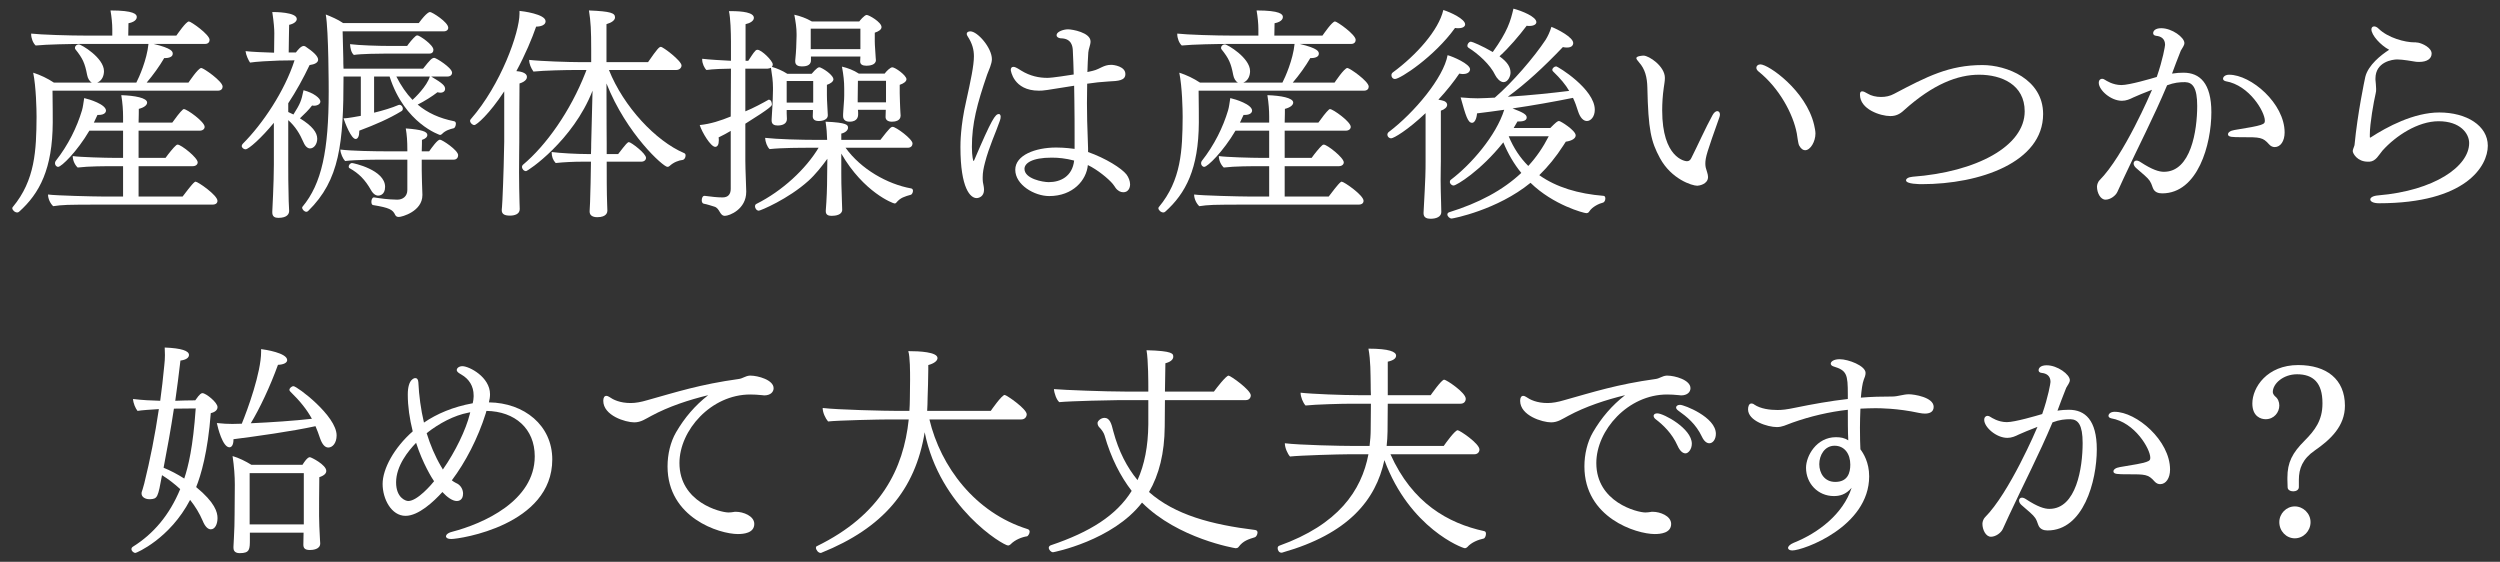 <svg width="178" height="40" viewBox="0 0 178 40" fill="none" xmlns="http://www.w3.org/2000/svg">
<rect x="0" y="0" width="178" height="40" fill="#333333" stroke="none"/>
<path d="M163.679 34.168V34.68C163.679 34.888 163.471 34.984 163.279 34.984C163.087 34.984 162.879 34.888 162.879 34.696L162.863 34.152C162.863 34.104 162.863 34.056 162.863 34.008C162.863 32.92 163.215 32.248 164.095 31.368C164.815 30.648 165.359 29.928 165.359 28.744C165.359 28.728 165.359 28.712 165.359 28.696C165.359 27.256 164.703 26.648 163.551 26.648C162.559 26.648 161.823 27.32 161.823 27.912C161.823 28.024 161.903 28.136 161.983 28.216C162.191 28.376 162.287 28.616 162.287 28.872C162.287 29.352 161.919 29.848 161.311 29.848C160.975 29.848 160.367 29.656 160.367 28.728C160.367 27.576 161.423 25.992 163.631 25.992C165.647 25.992 166.959 27 166.959 28.888C166.959 30.328 165.951 31.288 164.815 32.072C163.935 32.68 163.679 33.368 163.679 34.168ZM163.391 38.328C162.783 38.328 162.287 37.816 162.287 37.176C162.287 36.568 162.783 36.056 163.391 36.056C163.983 36.056 164.511 36.552 164.511 37.176C164.511 37.816 163.999 38.328 163.391 38.328Z" fill="white"/>
<path d="M150.316 29.784C150.188 29.752 150.124 29.688 150.124 29.608C150.124 29.464 150.284 29.32 150.556 29.32C152.124 29.32 154.508 31.368 154.508 33.432C154.508 34.04 154.22 34.472 153.804 34.472C153.676 34.472 153.532 34.424 153.404 34.28C152.956 33.768 152.748 33.768 151.484 33.768C150.796 33.768 150.476 33.768 150.476 33.56C150.476 33.432 150.636 33.304 150.94 33.256C153.036 32.92 153.1 32.856 153.1 32.584C153.1 31.976 152.012 30.072 150.316 29.784ZM145.068 30.392C144.588 30.568 143.916 30.856 143.74 30.936C143.484 31.064 143.228 31.176 142.924 31.176C142.124 31.176 141.276 30.408 141.276 29.896C141.276 29.704 141.388 29.608 141.516 29.608C141.58 29.608 141.66 29.64 141.724 29.688C141.804 29.736 142.268 30.056 142.892 30.056C143.452 30.056 145.036 29.592 145.404 29.48C145.836 28.248 145.996 27.272 145.996 27.192C145.996 26.76 145.708 26.584 145.372 26.552C145.196 26.536 145.148 26.44 145.148 26.36C145.148 26.216 145.276 26.008 145.724 26.008C146.492 26.008 147.372 26.664 147.372 27.064C147.372 27.24 147.228 27.4 147.116 27.608C147.068 27.704 146.492 29.224 146.492 29.24C146.78 29.192 147.068 29.176 147.308 29.176C148.46 29.176 149.292 29.912 149.292 31.992C149.292 34.28 148.332 37.768 145.788 37.768C145.516 37.768 145.228 37.688 145.116 37.352C144.972 36.92 144.892 36.808 144.54 36.488C144.348 36.312 144.14 36.152 143.932 35.96C143.82 35.864 143.756 35.736 143.756 35.64C143.756 35.528 143.836 35.432 143.964 35.432C144.028 35.432 144.14 35.464 144.252 35.544C145.084 36.088 145.564 36.232 145.916 36.232C147.836 36.232 148.284 33.304 148.284 31.544C148.284 30.248 147.964 29.864 147.42 29.848C147.02 29.848 146.652 29.88 146.14 30.072C145.18 32.36 144.092 34.44 143.052 36.68C142.956 36.888 142.7 37.432 142.604 37.656C142.476 37.944 142.092 38.216 141.756 38.216C141.388 38.216 141.148 37.72 141.148 37.288C141.148 37.144 141.228 36.936 141.324 36.84C143.068 35.096 145.004 30.552 145.068 30.392Z" fill="white"/>
<path d="M131.565 28.408V28.088C131.565 26.664 131.501 26.376 130.541 26.088C130.429 26.056 130.349 25.976 130.349 25.896C130.349 25.736 130.573 25.576 130.989 25.576C131.597 25.576 132.829 26.04 132.829 26.552C132.829 26.712 132.765 26.888 132.701 27.032C132.605 27.288 132.541 27.752 132.493 28.312C133.245 28.248 133.981 28.232 134.733 28.232C135.133 28.232 135.517 28.072 135.917 28.072C136.269 28.072 137.677 28.28 137.677 28.968C137.677 29.352 137.357 29.448 137.053 29.448C136.941 29.448 136.797 29.432 136.637 29.4C135.085 29.064 133.821 29.064 133.517 29.064C133.181 29.064 132.829 29.08 132.461 29.096C132.445 29.544 132.429 30.024 132.429 30.456C132.429 31.112 132.445 31.704 132.461 31.992C132.669 32.264 133.085 32.92 133.085 33.912C133.085 37.512 128.381 39.192 127.613 39.192C127.421 39.192 127.309 39.112 127.309 39.016C127.309 38.904 127.437 38.76 127.709 38.648C129.469 37.944 131.229 36.6 131.837 34.728C131.421 35.224 130.973 35.32 130.573 35.32C129.437 35.32 128.589 34.424 128.589 33.304C128.589 32.472 129.325 31.128 130.717 31.128C131.053 31.128 131.325 31.176 131.597 31.352C131.565 30.728 131.565 29.896 131.565 29.176C130.253 29.32 128.893 29.64 127.629 30.088C127.149 30.264 126.893 30.408 126.509 30.408C125.869 30.408 124.461 29.976 124.461 29.144C124.461 28.952 124.525 28.728 124.701 28.728C124.765 28.728 124.829 28.744 124.909 28.808C125.357 29.112 126.029 29.192 126.557 29.192C126.893 29.192 127.197 29.16 127.805 29.032C129.053 28.776 130.301 28.552 131.565 28.408ZM130.669 34.312C131.565 34.312 131.741 33.656 131.741 33.08C131.741 32.328 131.341 31.736 130.621 31.736C129.917 31.736 129.533 32.408 129.533 33.048C129.533 33.688 129.901 34.312 130.669 34.312Z" fill="white"/>
<path d="M121.706 31.56C121.53 31.56 121.338 31.432 121.178 31.096C120.746 30.184 120.106 29.672 119.498 29.24C119.386 29.16 119.338 29.08 119.338 29.016C119.338 28.904 119.45 28.824 119.626 28.824C119.898 28.824 122.17 29.688 122.17 30.888C122.17 31.272 121.962 31.56 121.706 31.56ZM120.01 32.28C119.818 32.28 119.61 32.12 119.434 31.72C119.05 30.856 118.41 30.248 117.882 29.848C117.802 29.784 117.738 29.704 117.738 29.608C117.738 29.576 117.754 29.432 118.01 29.432C118.442 29.432 120.458 30.504 120.458 31.592C120.458 31.992 120.202 32.28 120.01 32.28ZM115.706 28.136C114.33 28.472 112.906 28.936 111.658 29.608C111.258 29.816 110.922 30.072 110.442 30.072C109.818 30.072 108.234 29.592 108.234 28.536C108.234 28.312 108.314 28.184 108.458 28.184C108.522 28.184 108.586 28.216 108.666 28.264C108.938 28.456 109.418 28.696 110.186 28.696C110.522 28.696 110.906 28.632 111.386 28.488C113.45 27.912 115.114 27.368 117.882 26.984C118.154 26.952 118.362 26.76 118.666 26.744C118.682 26.744 118.698 26.744 118.714 26.744C119.242 26.744 120.362 27.048 120.362 27.64C120.362 27.912 120.138 28.152 119.69 28.152C119.642 28.152 119.594 28.136 119.546 28.136C119.226 28.104 118.954 28.088 118.698 28.088C115.914 28.088 113.658 30.632 113.658 32.968C113.658 35.768 116.586 36.488 117.146 36.488C117.274 36.488 117.402 36.472 117.498 36.456C117.546 36.44 117.61 36.44 117.69 36.44C118.186 36.44 118.986 36.728 118.986 37.304C118.986 37.96 118.218 38.024 117.818 38.024C116.506 38.024 112.81 36.872 112.81 33.208C112.81 32.344 113.018 31.464 113.418 30.776C114.026 29.736 114.762 28.872 115.706 28.136Z" fill="white"/>
<path d="M104.969 32.344H99.001C100.553 35.816 103.097 37.256 105.673 37.816C105.769 37.832 105.801 37.912 105.801 38.008C105.801 38.152 105.721 38.328 105.641 38.344C105.257 38.424 104.761 38.616 104.473 38.952C104.425 39 104.361 39.032 104.297 39.032C104.121 39.032 100.361 37.608 98.569 32.76C97.961 35.608 95.993 38.008 91.321 39.336C91.289 39.352 91.273 39.352 91.241 39.352C91.065 39.352 90.969 39.176 90.969 39.032C90.969 38.952 91.001 38.888 91.081 38.856C95.273 37.352 96.937 34.952 97.433 32.344H96.041C95.353 32.344 92.553 32.424 91.849 32.504C91.673 32.312 91.481 31.88 91.481 31.56C92.521 31.688 95.449 31.752 96.425 31.752H97.513C97.561 31.368 97.593 30.968 97.593 30.584C97.593 30.232 97.609 29.464 97.609 28.744H96.233C95.577 28.744 93.657 28.792 92.953 28.872C92.777 28.68 92.601 28.264 92.601 27.96C93.433 28.056 95.657 28.136 96.697 28.136H97.609C97.593 27.832 97.593 27.56 97.593 27.384C97.577 26.584 97.593 25.672 97.433 24.824C98.921 24.824 99.401 25.048 99.401 25.32C99.401 25.464 99.305 25.64 98.809 25.752V28.136H101.865C101.913 28.072 102.633 27.032 102.825 27.032C102.969 27.032 104.361 27.944 104.361 28.392C104.361 28.568 104.249 28.744 103.993 28.744H98.809C98.809 29.608 98.793 30.408 98.793 30.728C98.793 31.08 98.761 31.416 98.729 31.752H102.793C102.937 31.544 103.593 30.632 103.785 30.632C103.929 30.632 105.337 31.576 105.337 32.008C105.337 32.168 105.225 32.344 104.969 32.344Z" fill="white"/>
<path d="M88.704 28.488H82.944C82.944 29.176 82.928 29.816 82.928 30.376C82.912 32.264 82.528 33.8 81.808 35.032C83.664 36.664 86.256 37.352 89.376 37.736C89.488 37.752 89.536 37.832 89.536 37.912C89.536 38.056 89.44 38.216 89.36 38.248C88.896 38.392 88.512 38.504 88.192 38.936C88.144 39.016 88.048 39.032 87.968 39.032C87.952 39.032 83.872 38.36 81.312 35.784C79.232 38.488 75.024 39.32 74.976 39.32C74.832 39.32 74.672 39.144 74.672 39C74.672 38.936 74.72 38.856 74.816 38.824C77.616 37.88 79.488 36.696 80.576 34.952C79.776 33.912 79.104 32.616 78.64 30.984C78.592 30.824 78.448 30.6 78.272 30.424C78.256 30.408 78.144 30.296 78.144 30.12C78.144 29.976 78.384 29.752 78.64 29.752C79.008 29.752 79.136 30.152 79.264 30.696C79.648 32.136 80.24 33.272 80.992 34.184C81.488 33.08 81.744 31.784 81.76 30.216V28.488H79.696C79.28 28.488 76.208 28.552 75.424 28.632C75.232 28.488 75.056 27.992 75.04 27.704C75.744 27.768 78.72 27.88 80.112 27.88H81.76V27.496C81.76 27.384 81.76 25.608 81.632 24.936C83.536 24.984 83.536 25.192 83.536 25.4C83.536 25.736 83.024 25.848 82.976 25.864C82.96 26.504 82.96 27.192 82.944 27.88H86.432C86.592 27.656 87.296 26.744 87.472 26.744C87.616 26.744 89.056 27.768 89.056 28.152C89.056 28.312 88.944 28.488 88.704 28.488Z" fill="white"/>
<path d="M72.718 29.864H66.174C66.974 33.224 69.422 36.504 73.166 37.672C73.278 37.704 73.31 37.784 73.31 37.864C73.31 38.008 73.182 38.168 73.134 38.184C72.782 38.232 72.27 38.424 71.95 38.76C71.918 38.792 71.838 38.84 71.774 38.84C71.438 38.84 66.91 36.152 65.838 30.776C65.166 34.888 62.862 37.592 58.494 39.352C58.478 39.368 58.446 39.368 58.43 39.368C58.254 39.368 58.094 39.144 58.094 39C58.094 38.952 58.11 38.904 58.158 38.888C62.718 36.664 64.334 33.384 64.702 29.864H63.342C62.638 29.864 59.678 29.928 58.958 30.008C58.766 29.784 58.574 29.368 58.574 29.048C59.614 29.176 63.006 29.256 63.982 29.256H64.75C64.766 28.968 64.782 28.696 64.782 28.408C64.782 28.072 64.798 27.56 64.798 27.048C64.798 26.472 64.798 25.4 64.67 25C65.47 25 66.75 25.064 66.75 25.496C66.75 25.688 66.51 25.88 66.094 25.992C66.094 26.088 66.094 26.2 66.094 26.312C66.094 26.968 66.062 27.752 66.046 28.312C66.046 28.632 66.03 28.952 66.014 29.256H70.542C70.574 29.208 71.326 28.12 71.534 28.12C71.662 28.12 73.102 29.112 73.102 29.496C73.102 29.672 72.974 29.864 72.718 29.864Z" fill="white"/>
<path d="M50.425 28.136C49.049 28.472 47.625 28.936 46.377 29.608C45.977 29.816 45.641 30.072 45.161 30.072C44.537 30.072 42.953 29.592 42.953 28.536C42.953 28.312 43.033 28.184 43.177 28.184C43.241 28.184 43.305 28.216 43.385 28.264C43.657 28.456 44.137 28.696 44.905 28.696C45.241 28.696 45.625 28.632 46.105 28.488C48.169 27.912 49.833 27.368 52.601 26.984C52.873 26.952 53.081 26.76 53.385 26.744C53.401 26.744 53.417 26.744 53.433 26.744C53.961 26.744 55.081 27.048 55.081 27.64C55.081 27.912 54.857 28.152 54.409 28.152C54.361 28.152 54.313 28.136 54.265 28.136C53.945 28.104 53.673 28.088 53.417 28.088C50.633 28.088 48.377 30.632 48.377 32.968C48.377 35.768 51.305 36.488 51.865 36.488C51.993 36.488 52.121 36.472 52.217 36.456C52.265 36.44 52.329 36.44 52.409 36.44C52.905 36.44 53.705 36.728 53.705 37.304C53.705 37.96 52.937 38.024 52.537 38.024C51.225 38.024 47.529 36.872 47.529 33.208C47.529 32.344 47.737 31.464 48.137 30.776C48.745 29.736 49.481 28.872 50.425 28.136Z" fill="white"/>
<path d="M34.634 29.256L34.586 29.432C34.026 31.208 33.146 32.904 32.17 34.2C32.25 34.264 32.346 34.328 32.442 34.376C32.874 34.552 32.97 34.936 32.97 35.144C32.97 35.656 32.602 35.672 32.522 35.672C32.218 35.672 31.834 35.4 31.498 35.032C30.89 35.704 29.802 36.728 28.874 36.728C27.866 36.728 27.242 35.528 27.242 34.456C27.242 33.384 28.058 31.88 29.386 30.712C29.162 29.816 29.034 28.936 29.034 28.088C29.034 26.936 29.546 26.92 29.562 26.92C29.69 26.92 29.77 27 29.786 27.208C29.834 28.184 29.962 29.144 30.186 30.088C31.098 29.464 32.25 28.968 33.658 28.712C33.69 28.552 33.722 28.408 33.722 28.248C33.722 28.216 33.722 28.184 33.722 28.152C33.722 27.496 33.402 26.984 32.842 26.664C32.65 26.552 32.522 26.472 32.522 26.344C32.522 26.2 32.698 26.072 32.922 26.072C33.402 26.072 34.89 26.84 34.89 28.072C34.89 28.264 34.858 28.456 34.81 28.648C37.338 28.68 39.322 30.296 39.322 32.712C39.322 37.4 32.73 38.376 32.138 38.376C31.962 38.376 31.818 38.344 31.77 38.248C31.754 38.232 31.754 38.216 31.754 38.184C31.754 38.088 31.866 37.944 32.186 37.864C34.394 37.288 38.074 35.672 38.074 32.488C38.074 30.52 36.666 29.288 34.634 29.256ZM33.45 29.48L33.482 29.352L33.338 29.384C32.33 29.576 31.274 30.136 30.378 30.84C30.634 31.672 30.97 32.472 31.402 33.208C31.45 33.288 31.498 33.352 31.53 33.432C32.426 32.152 33.178 30.584 33.45 29.48ZM29.626 31.528C29.082 32.088 28.202 33.16 28.202 34.344C28.202 35.432 28.874 35.672 29.066 35.672C29.722 35.672 30.73 34.488 30.906 34.264C30.778 34.088 30.09 32.984 29.626 31.528Z" fill="white"/>
<path d="M22.463 30.344C20.783 30.712 18.255 31.064 16.623 31.272C16.623 31.288 16.623 31.304 16.623 31.304C16.623 31.672 16.495 31.848 16.335 31.848C15.855 31.848 15.503 30.44 15.439 30.12C15.887 30.168 16.207 30.184 16.543 30.184C16.751 30.184 16.975 30.168 17.215 30.168C17.631 29.16 18.591 26.52 18.591 25.048C18.591 24.984 18.591 24.92 18.591 24.856C18.863 24.888 20.447 25.128 20.447 25.64C20.447 25.832 20.191 25.96 19.791 25.976C19.231 27.528 18.479 29.112 17.855 30.136C19.295 30.072 20.959 29.96 22.207 29.816C21.855 29.176 21.391 28.584 20.655 27.864C20.623 27.832 20.607 27.8 20.607 27.752C20.607 27.64 20.767 27.496 20.895 27.496C21.151 27.496 23.967 29.608 23.967 31C23.967 31.544 23.679 31.864 23.375 31.864C23.119 31.864 22.927 31.608 22.783 31.192C22.687 30.888 22.575 30.616 22.463 30.344ZM22.799 38.68V38.696C22.799 39.128 22.239 39.16 22.063 39.16C21.695 39.16 21.599 39.016 21.599 38.776C21.599 38.488 21.615 38.216 21.615 37.928H17.791V38.376C17.791 39.112 17.791 39.384 17.071 39.384C16.815 39.384 16.623 39.288 16.623 39C16.623 38.968 16.623 38.936 16.623 38.904C16.623 38.84 16.639 38.584 16.655 38.296C16.687 37.72 16.703 37.176 16.703 36.632L16.719 34.52C16.719 33.88 16.671 33.24 16.559 32.472C17.007 32.6 17.487 32.84 17.903 33.096H21.535C21.855 32.584 21.999 32.552 22.063 32.552C22.159 32.552 23.231 33.096 23.231 33.528C23.231 33.688 23.119 33.848 22.735 33.976C22.719 34.36 22.719 36.728 22.719 36.728C22.719 37.096 22.751 37.896 22.767 38.104C22.767 38.28 22.799 38.6 22.799 38.68ZM13.535 35.592C12.095 38.36 9.711 39.368 9.647 39.368C9.503 39.368 9.359 39.224 9.359 39.096C9.359 39.032 9.391 38.968 9.471 38.92C10.927 38.008 12.063 36.68 12.831 34.824C12.431 34.456 11.999 34.12 11.535 33.832C11.247 35.416 11.215 35.512 10.703 35.544C10.687 35.544 10.655 35.544 10.639 35.544C10.335 35.544 10.079 35.384 10.079 35.144C10.079 35.096 10.079 35.064 10.095 35.016C10.095 35.016 10.207 34.696 10.271 34.424C10.687 32.744 11.039 30.968 11.311 29.128C10.751 29.16 10.063 29.208 9.791 29.256C9.647 29.08 9.487 28.712 9.471 28.408C10.127 28.488 10.767 28.52 11.407 28.536C11.519 27.72 11.615 26.888 11.695 26.04C11.727 25.736 11.743 25.544 11.743 25.288C11.743 25.128 11.727 24.968 11.727 24.744C12.943 24.792 13.455 24.984 13.455 25.272C13.455 25.48 13.231 25.624 12.847 25.672C12.735 26.664 12.607 27.608 12.479 28.536C12.943 28.52 13.423 28.504 13.903 28.504C14.239 28.008 14.351 27.992 14.415 27.992C14.655 27.992 15.487 28.648 15.487 28.984C15.487 29.176 15.343 29.336 15.007 29.416C14.799 32.184 14.303 33.848 13.967 34.68C15.311 35.784 15.487 36.472 15.487 36.888C15.487 37.288 15.327 37.688 15.007 37.688C14.799 37.688 14.591 37.48 14.431 37.08C14.207 36.552 13.903 36.056 13.535 35.592ZM21.631 37.336V36.952V33.688H17.775V37.336H21.631ZM13.935 29.08L12.383 29.096C12.159 30.584 11.903 31.976 11.647 33.304C12.127 33.496 12.639 33.768 13.119 34.072C13.407 33.208 13.743 31.848 13.935 29.08Z" fill="white"/>
<path d="M170.108 3.544C169.5 3.224 168.844 2.504 168.844 2.088C168.844 1.96 168.924 1.88 169.036 1.88C169.132 1.88 169.244 1.928 169.356 2.04C170.028 2.696 171.228 3.016 171.916 3.016C171.948 3.016 171.98 3.016 172.012 3.016C172.06 3.032 172.108 3.032 172.156 3.032C172.492 3.096 173.132 3.4 173.132 3.816C173.132 4.184 172.796 4.408 172.252 4.408C172.14 4.408 172.044 4.408 171.98 4.392C171.772 4.36 171.068 4.232 170.684 4.232C170.332 4.232 169.132 4.408 169.132 5.592C169.132 5.624 169.132 5.64 169.132 5.672C169.148 5.896 169.18 6.12 169.18 6.328C169.18 6.44 169.18 6.552 169.148 6.648C169.004 7.272 168.732 8.792 168.732 9.576C168.732 9.64 168.732 9.704 168.732 9.752C168.732 9.784 168.748 9.8 168.748 9.8C168.764 9.8 168.78 9.784 168.796 9.784C169.948 9.032 171.868 8.008 173.676 8.008C175.628 8.008 177.132 8.952 177.132 10.376C177.132 11.816 175.58 14.472 169.388 14.472C168.972 14.472 168.764 14.344 168.764 14.2C168.764 14.072 168.94 13.944 169.324 13.912C173.324 13.576 175.804 11.848 175.804 10.184C175.804 9.512 175.18 8.632 173.628 8.632C172.156 8.632 170.572 9.672 169.628 10.728C169.372 11.032 169.164 11.48 168.716 11.512C168.668 11.512 168.636 11.512 168.588 11.512C167.836 11.512 167.516 10.92 167.516 10.76C167.516 10.664 167.564 10.568 167.612 10.424C167.628 10.376 167.644 10.344 167.644 10.312C167.852 8.104 168.364 5.672 168.412 5.464C168.62 4.632 169.532 3.912 170.108 3.544Z" fill="white"/>
<path d="M158.473 5.784C158.345 5.752 158.281 5.688 158.281 5.608C158.281 5.464 158.441 5.32 158.713 5.32C160.281 5.32 162.665 7.368 162.665 9.432C162.665 10.04 162.377 10.472 161.961 10.472C161.833 10.472 161.689 10.424 161.561 10.28C161.113 9.768 160.905 9.768 159.641 9.768C158.953 9.768 158.633 9.768 158.633 9.56C158.633 9.432 158.793 9.304 159.097 9.256C161.193 8.92 161.257 8.856 161.257 8.584C161.257 7.976 160.169 6.072 158.473 5.784ZM153.225 6.392C152.745 6.568 152.073 6.856 151.897 6.936C151.641 7.064 151.385 7.176 151.081 7.176C150.281 7.176 149.433 6.408 149.433 5.896C149.433 5.704 149.545 5.608 149.673 5.608C149.737 5.608 149.817 5.64 149.881 5.688C149.961 5.736 150.425 6.056 151.049 6.056C151.609 6.056 153.193 5.592 153.561 5.48C153.993 4.248 154.153 3.272 154.153 3.192C154.153 2.76 153.865 2.584 153.529 2.552C153.353 2.536 153.305 2.44 153.305 2.36C153.305 2.216 153.433 2.008 153.881 2.008C154.649 2.008 155.529 2.664 155.529 3.064C155.529 3.24 155.385 3.4 155.273 3.608C155.225 3.704 154.649 5.224 154.649 5.24C154.937 5.192 155.225 5.176 155.465 5.176C156.617 5.176 157.449 5.912 157.449 7.992C157.449 10.28 156.489 13.768 153.945 13.768C153.673 13.768 153.385 13.688 153.273 13.352C153.129 12.92 153.049 12.808 152.697 12.488C152.505 12.312 152.297 12.152 152.089 11.96C151.977 11.864 151.913 11.736 151.913 11.64C151.913 11.528 151.993 11.432 152.121 11.432C152.185 11.432 152.297 11.464 152.409 11.544C153.241 12.088 153.721 12.232 154.073 12.232C155.993 12.232 156.441 9.304 156.441 7.544C156.441 6.248 156.121 5.864 155.577 5.848C155.177 5.848 154.809 5.88 154.297 6.072C153.337 8.36 152.249 10.44 151.209 12.68C151.113 12.888 150.857 13.432 150.761 13.656C150.633 13.944 150.249 14.216 149.913 14.216C149.545 14.216 149.305 13.72 149.305 13.288C149.305 13.144 149.385 12.936 149.481 12.84C151.225 11.096 153.161 6.552 153.225 6.392Z" fill="white"/>
<path d="M145.47 8.12C145.47 11.56 140.958 13.112 136.846 13.112C136.686 13.112 135.71 13.112 135.71 12.84C135.71 12.728 135.854 12.616 136.174 12.584C140.718 12.248 144.158 10.408 144.158 7.928C144.158 6.024 142.51 5.32 140.91 5.32C139.406 5.32 137.646 5.976 135.566 7.848C135.262 8.136 134.974 8.264 134.59 8.264C133.886 8.264 132.43 7.784 132.43 6.744C132.43 6.568 132.478 6.504 132.59 6.504C132.686 6.504 132.814 6.568 132.974 6.664C133.23 6.824 133.582 6.904 133.934 6.904C134.254 6.904 134.574 6.84 134.862 6.68C137.198 5.448 138.782 4.632 141.15 4.632C142.862 4.632 145.47 5.624 145.47 8.12Z" fill="white"/>
<path d="M128.524 10.696C128.38 10.696 128.236 10.6 128.108 10.376C128.012 10.2 127.98 9.72 127.932 9.496C127.676 8.136 126.7 6.28 125.196 5.08C125.1 5 125.052 4.904 125.052 4.824C125.052 4.696 125.164 4.584 125.34 4.584C125.916 4.584 128.588 6.44 129.164 8.888C129.212 9.112 129.26 9.32 129.26 9.512C129.26 10.072 128.908 10.696 128.524 10.696ZM121.612 12.6C121.612 13.128 120.956 13.224 120.844 13.224C120.476 13.224 119.004 12.76 118.188 11.256C117.548 10.072 117.356 9.24 117.292 6.232C117.276 5.512 117.132 4.92 116.7 4.44C116.572 4.296 116.508 4.2 116.508 4.136C116.508 3.992 116.94 3.96 117.02 3.96C117.404 3.96 118.54 4.712 118.54 5.544C118.54 5.784 118.492 6.008 118.46 6.248C118.38 6.808 118.348 7.352 118.348 7.864C118.348 11.24 119.964 11.48 120.108 11.48C120.268 11.48 120.364 11.384 120.428 11.24C120.844 10.424 121.452 9.064 121.932 8.2C122.028 8.024 122.156 7.912 122.268 7.912C122.38 7.912 122.46 8.008 122.46 8.152C122.46 8.216 122.444 8.296 122.412 8.376C121.532 10.856 121.42 11.192 121.42 11.672C121.42 11.768 121.436 11.864 121.452 11.944C121.5 12.152 121.612 12.392 121.612 12.6Z" fill="white"/>
<path d="M108.701 1.832C108.157 2.552 107.437 3.4 106.765 4.008C107.357 4.44 107.549 4.792 107.549 5.176C107.549 5.416 107.373 5.848 107.053 5.848C106.797 5.848 106.557 5.544 106.461 5.352C106.109 4.6 105.229 3.816 104.557 3.4C104.509 3.368 104.477 3.32 104.477 3.256C104.477 3.128 104.589 2.968 104.733 2.968C104.813 2.968 105.517 3.256 106.285 3.704C107.341 2.232 107.549 1.512 107.757 0.616C108.365 0.776 109.389 1.192 109.389 1.576C109.389 1.736 109.197 1.848 108.893 1.848C108.829 1.848 108.765 1.848 108.701 1.832ZM107.773 9.112H110.381C110.781 8.712 110.893 8.616 111.005 8.616C111.117 8.616 112.189 9.288 112.189 9.64C112.189 9.848 111.933 10.024 111.485 10.088C111.421 10.2 111.341 10.296 111.309 10.36C110.797 11.16 110.221 11.864 109.597 12.472C110.813 13.336 112.381 13.8 114.173 13.944C114.253 13.944 114.301 14.024 114.301 14.136C114.301 14.296 114.205 14.408 114.141 14.424C113.869 14.488 113.373 14.712 113.149 15.064C113.101 15.16 113.005 15.176 112.941 15.176C112.781 15.176 110.589 14.6 108.973 13.016C106.605 14.952 103.453 15.56 103.357 15.56C103.213 15.56 103.053 15.4 103.053 15.272C103.053 15.208 103.085 15.144 103.181 15.112C105.293 14.456 107.005 13.544 108.317 12.312C107.805 11.688 107.373 10.952 107.037 10.136C105.405 12.184 103.693 13.208 103.501 13.208C103.357 13.208 103.229 13.08 103.229 12.952C103.229 12.888 103.245 12.84 103.309 12.792C104.749 11.704 106.525 9.656 107.101 7.816C106.397 7.912 105.741 8.008 105.165 8.072C105.133 8.472 104.989 8.744 104.813 8.744C104.509 8.744 104.365 8.248 103.997 6.936C104.525 6.984 104.909 7 105.213 7C105.597 7 105.997 6.968 106.429 6.952C107.693 5.864 109.229 4.072 110.045 2.84C110.205 2.584 110.349 2.28 110.461 1.912C110.877 2.072 112.013 2.648 112.013 3.064C112.013 3.208 111.917 3.384 111.581 3.384C111.485 3.384 111.389 3.384 111.277 3.352C109.917 4.776 108.653 5.944 107.357 6.888C108.925 6.792 110.573 6.616 111.725 6.472C111.469 6.024 111.101 5.592 110.573 5.08C110.541 5.048 110.525 5.016 110.525 4.968C110.525 4.856 110.669 4.728 110.797 4.728C110.925 4.728 113.549 6.344 113.549 7.816C113.549 8.312 113.261 8.616 112.989 8.616C112.733 8.616 112.509 8.376 112.365 7.944C112.253 7.576 112.141 7.272 111.997 6.968C110.653 7.24 109.117 7.512 107.693 7.72C108.445 8.008 108.701 8.152 108.701 8.36C108.701 8.52 108.573 8.648 108.157 8.648C108.125 8.648 108.077 8.648 108.045 8.648C107.965 8.792 107.869 8.952 107.773 9.112ZM103.597 1.992C102.125 4.04 99.693 5.624 99.325 5.624C99.165 5.624 99.069 5.496 99.069 5.352C99.069 5.288 99.101 5.208 99.165 5.16C100.861 3.912 102.429 2.152 102.765 0.712C103.277 0.872 104.317 1.352 104.317 1.736C104.317 1.896 104.141 2.008 103.837 2.008C103.757 2.008 103.677 2.008 103.597 1.992ZM101.501 11.48V8.056C100.221 9.272 99.229 9.848 99.053 9.848C98.893 9.848 98.781 9.72 98.781 9.592C98.781 9.528 98.813 9.448 98.877 9.4C100.701 8.024 102.781 5.528 103.069 3.928C103.437 4.024 104.669 4.552 104.669 4.936C104.669 4.968 104.653 5.272 104.157 5.272C104.077 5.272 103.997 5.256 103.901 5.24C103.549 5.768 103.021 6.44 102.413 7.096C102.525 7.112 102.605 7.128 102.653 7.144C102.909 7.192 103.037 7.32 103.037 7.464C103.037 7.624 102.877 7.784 102.589 7.88C102.589 8.04 102.589 8.488 102.589 9.032C102.589 10.088 102.589 11.48 102.589 11.48C102.589 11.72 102.573 12.216 102.573 12.84C102.573 13.304 102.589 13.832 102.605 14.408C102.605 14.568 102.621 14.904 102.621 15.096C102.621 15.432 102.269 15.576 101.853 15.576C101.597 15.576 101.357 15.496 101.357 15.192C101.357 15.176 101.357 15.16 101.357 15.144C101.501 12.552 101.501 12.184 101.501 11.48ZM110.269 9.704H107.421C107.773 10.552 108.237 11.24 108.813 11.816C109.389 11.192 109.869 10.488 110.269 9.704Z" fill="white"/>
<path d="M97.117 6.456H85.341C85.357 7.288 85.357 8.6 85.357 8.728C85.341 12.008 84.429 13.768 82.957 15.08C82.909 15.112 82.877 15.128 82.829 15.128C82.653 15.128 82.477 14.952 82.477 14.824C82.477 14.792 82.493 14.76 82.509 14.744C84.109 12.824 84.189 10.696 84.205 8.328C84.205 7.816 84.173 6.184 83.965 5.176C84.477 5.336 85.005 5.592 85.437 5.88H88.141C87.981 5.8 87.853 5.592 87.805 5.336C87.645 4.488 87.485 4.152 86.973 3.512C86.941 3.48 86.941 3.432 86.941 3.4C86.941 3.272 87.069 3.16 87.213 3.16C87.389 3.16 89.005 4.12 89.005 5.064C89.005 5.352 88.893 5.736 88.525 5.88H91.309C91.501 5.512 92.061 4.264 92.173 3.128H87.469C86.685 3.128 84.909 3.16 84.141 3.24C83.949 3.064 83.821 2.712 83.821 2.44C83.821 2.424 83.821 2.408 83.821 2.392C84.525 2.472 86.509 2.536 87.885 2.536H89.597V2.072C89.597 1.704 89.549 1.192 89.469 0.744C91.149 0.744 91.341 1.016 91.341 1.208C91.341 1.272 91.325 1.544 90.749 1.656C90.749 1.8 90.733 2.232 90.733 2.536H94.157C94.253 2.408 94.845 1.528 95.053 1.528C95.197 1.528 96.525 2.456 96.525 2.84C96.525 2.984 96.429 3.128 96.205 3.128H92.541C93.869 3.448 93.901 3.672 93.901 3.832C93.901 4.088 93.533 4.136 93.373 4.136C93.341 4.136 93.325 4.136 93.293 4.136C92.957 4.712 92.509 5.336 92.045 5.88H95.021C95.037 5.864 95.709 4.84 95.933 4.84C96.093 4.84 97.453 5.784 97.453 6.168C97.453 6.312 97.357 6.456 97.117 6.456ZM96.733 14.568H88.893C86.237 14.568 86.077 14.584 85.389 14.68C85.197 14.504 85.021 14.168 85.021 13.848C85.533 13.928 88.333 13.992 88.877 13.992H90.365V11.832H89.853C89.069 11.832 87.933 11.832 87.133 11.928C86.941 11.752 86.781 11.432 86.781 11.112C87.293 11.192 89.181 11.24 89.725 11.24H90.365V9.304H87.965C87.101 10.776 85.981 11.88 85.741 11.88C85.613 11.88 85.517 11.752 85.517 11.624C85.517 11.56 85.533 11.512 85.565 11.464C86.461 10.328 87.085 9.048 87.437 7.864C87.517 7.592 87.533 7.368 87.597 6.984C87.965 7.064 89.149 7.432 89.149 7.88C89.149 7.928 89.117 8.184 88.621 8.184C88.605 8.184 88.573 8.184 88.541 8.184C88.461 8.36 88.381 8.536 88.285 8.728H90.365V8.312C90.365 7.864 90.333 7.352 90.237 6.776C91.197 6.808 92.077 6.968 92.077 7.304C92.077 7.48 91.869 7.656 91.485 7.752C91.485 7.896 91.485 8.248 91.469 8.728H93.869C94.061 8.456 94.445 7.944 94.621 7.8C94.653 7.768 94.685 7.768 94.701 7.768C94.909 7.768 96.173 8.664 96.173 9.032C96.173 9.176 96.045 9.304 95.821 9.304H91.469V11.24H93.389C93.581 10.968 93.965 10.488 94.141 10.344C94.173 10.312 94.221 10.296 94.253 10.296C94.493 10.296 95.677 11.224 95.677 11.56C95.677 11.704 95.549 11.832 95.325 11.832H91.469V13.992H94.605C94.781 13.768 95.245 13.128 95.453 12.968C95.485 12.936 95.517 12.936 95.533 12.936C95.693 12.936 97.085 13.896 97.085 14.296C97.085 14.456 96.973 14.568 96.733 14.568Z" fill="white"/>
<path d="M77.471 10.568V10.824C78.735 11.272 79.855 11.976 80.207 12.424C80.351 12.616 80.463 12.888 80.463 13.128C80.463 13.16 80.463 13.688 79.967 13.688C79.791 13.688 79.583 13.592 79.423 13.368C79.375 13.304 79.327 13.208 79.231 13.096C78.911 12.712 78.127 12.072 77.455 11.752C77.359 12.824 76.399 13.96 74.703 13.96C73.647 13.96 72.287 13.16 72.287 12.088C72.287 11.048 73.711 10.504 75.199 10.504C75.807 10.504 76.399 10.584 76.511 10.6V9.672C76.511 8.968 76.511 8.12 76.495 7.144C76.495 6.808 76.479 6.456 76.479 6.104C74.399 6.44 74.303 6.456 73.967 6.456C72.143 6.456 71.967 5 71.967 4.984C71.967 4.856 72.015 4.76 72.159 4.76C72.239 4.76 72.351 4.792 72.719 5.032C73.343 5.416 73.983 5.544 74.559 5.544C74.671 5.544 74.927 5.544 76.447 5.304C76.431 4.728 76.415 4.136 76.383 3.56C76.367 3.336 76.319 2.728 75.519 2.728C75.359 2.712 75.231 2.632 75.231 2.52C75.231 2.488 75.231 2.456 75.247 2.424C75.311 2.248 75.711 2.088 76.047 2.088C76.335 2.088 77.647 2.312 77.647 2.952C77.647 3.208 77.503 3.48 77.487 3.736C77.455 4.184 77.439 4.648 77.423 5.128C78.031 5 78.031 4.984 78.463 4.776C78.639 4.696 78.831 4.616 79.119 4.616C79.311 4.616 80.127 4.728 80.127 5.272C80.127 5.736 79.631 5.768 78.927 5.8C78.415 5.832 77.919 5.88 77.407 5.96C77.407 6.424 77.391 6.904 77.391 7.352C77.391 7.8 77.407 8.216 77.407 8.616C77.423 9.32 77.455 9.912 77.471 10.568ZM70.287 5.304C69.567 7.4 69.199 8.792 69.199 10.456C69.199 11.144 69.295 11.464 69.311 11.464C69.327 11.464 69.343 11.448 69.359 11.416C70.623 8.456 70.863 8.12 71.119 8.12C71.247 8.12 71.247 8.296 71.247 8.312C71.247 8.392 71.231 8.504 71.183 8.616C70.911 9.416 70.415 10.456 70.127 11.592C70.031 11.96 69.967 12.28 69.967 12.632C69.967 12.744 69.967 12.856 69.983 12.968C70.015 13.144 70.063 13.336 70.063 13.512C70.063 14.008 69.679 14.104 69.535 14.104C69.103 14.104 68.383 13.448 68.383 10.472C68.383 10.232 68.383 8.968 68.783 7.24C69.119 5.72 69.343 4.664 69.343 4.008C69.343 3.544 69.231 3.096 68.895 2.584C68.847 2.52 68.831 2.456 68.831 2.408C68.831 2.296 68.943 2.232 69.087 2.232C69.599 2.232 70.623 3.4 70.623 4.216C70.623 4.536 70.399 5.016 70.287 5.304ZM76.479 11.432C75.855 11.272 75.375 11.224 74.879 11.224C73.471 11.224 72.943 11.624 72.943 12.024C72.943 12.728 74.239 12.968 74.671 12.968C75.503 12.968 76.351 12.568 76.479 11.432Z" fill="white"/>
<path d="M61.244 4.376L61.26 4.024H57.74V4.296C57.74 4.712 57.292 4.728 57.084 4.728C56.844 4.728 56.62 4.648 56.62 4.376C56.62 4.36 56.62 4.344 56.62 4.312C56.636 4.232 56.7 3.416 56.7 3.064L56.716 2.568C56.716 2.52 56.716 2.472 56.716 2.408C56.716 1.976 56.652 1.576 56.556 1.048C56.988 1.144 57.42 1.304 57.804 1.528H61.18C61.196 1.496 61.548 1.064 61.708 1.064C61.868 1.064 62.764 1.576 62.764 1.928C62.764 2.104 62.572 2.232 62.284 2.328V2.936C62.284 3.256 62.332 3.704 62.332 3.832C62.332 3.976 62.364 4.216 62.364 4.28C62.364 4.632 61.9 4.68 61.692 4.68C61.404 4.68 61.244 4.584 61.244 4.376ZM63.068 7.816H61.084C61.1 7.912 61.1 8.024 61.1 8.136C61.1 8.232 61.1 8.664 60.492 8.664C60.252 8.664 60.028 8.568 60.028 8.264C60.028 8.2 60.028 8.04 60.044 7.88C60.06 7.528 60.108 7.16 60.108 6.808V6.312C60.108 5.784 60.06 5.368 59.948 4.744C60.364 4.84 60.78 5 61.148 5.24H62.988C63.1 5.08 63.388 4.792 63.532 4.792C63.74 4.792 64.54 5.368 64.54 5.64C64.54 5.8 64.348 5.944 64.06 6.04V6.648C64.06 7.016 64.092 7.528 64.092 7.672C64.092 7.832 64.124 8.152 64.124 8.232C64.124 8.616 63.708 8.664 63.5 8.664C63.212 8.664 63.052 8.536 63.052 8.328C63.052 8.248 63.068 8.008 63.068 7.816ZM64.636 10.52H60.204C61.292 12.04 63.18 13.112 64.876 13.416C64.972 13.432 65.004 13.512 65.004 13.592C65.004 13.704 64.924 13.848 64.86 13.864C64.412 13.992 64.108 14.072 63.82 14.424C63.788 14.472 63.74 14.488 63.692 14.488C63.596 14.488 61.5 13.704 59.9 10.936V12.344C59.9 12.696 59.9 13.256 59.948 14.424C59.948 14.552 59.964 14.776 59.964 14.936C59.964 15.304 59.484 15.368 59.212 15.368C58.988 15.368 58.796 15.304 58.796 15.048C58.796 15.032 58.796 15 58.796 14.984C58.86 14.184 58.892 13.368 58.892 12.552C58.892 12.424 58.908 11.768 58.908 11.304C58.54 11.816 58.044 12.44 57.564 12.872C56.108 14.184 54.14 15 54.028 15C53.868 15 53.756 14.824 53.756 14.696C53.756 14.616 53.788 14.552 53.852 14.52C55.708 13.592 57.372 12.04 58.284 10.52H57.804C57.02 10.52 55.676 10.52 54.796 10.616C54.62 10.456 54.492 10.104 54.476 9.816C55.34 9.912 56.972 9.96 58.204 9.96H58.892C58.876 9.48 58.86 9.192 58.78 8.664C60.332 8.728 60.38 8.904 60.38 9.096C60.38 9.272 60.188 9.448 59.9 9.512V9.96H62.684C63.34 9.112 63.436 9.032 63.564 9.032C63.788 9.032 64.972 9.896 64.972 10.216C64.972 10.36 64.876 10.52 64.636 10.52ZM57.884 7.832H56.012V8.072C56.012 8.152 56.028 8.408 56.028 8.472C56.028 8.824 55.692 8.936 55.372 8.936C55.132 8.936 54.94 8.856 54.94 8.584C54.94 8.552 54.94 8.536 54.94 8.504C54.94 8.44 54.956 8.216 54.972 7.96C54.988 7.624 55.02 7.304 55.02 7.016L55.036 6.424C55.036 6.36 55.036 6.312 55.036 6.248C55.036 5.768 54.972 5.336 54.892 4.824C54.812 4.856 54.732 4.888 54.652 4.888H53.068V7.928C53.628 7.704 54.364 7.304 54.7 7.112C54.716 7.112 54.716 7.096 54.732 7.096C54.956 7.096 54.956 7.416 54.956 7.432C54.956 7.528 54.94 7.64 53.068 8.808V11.432C53.068 12.104 53.132 13.272 53.132 13.624C53.132 13.64 53.132 13.656 53.132 13.656C53.132 14.904 51.932 15.368 51.612 15.368C51.228 15.368 51.26 14.824 50.86 14.712C50.7 14.664 50.316 14.536 50.108 14.504C50.012 14.488 49.964 14.376 49.964 14.264C49.964 14.104 50.028 13.944 50.156 13.944H50.172C50.684 14.008 51.052 14.056 51.452 14.056C51.836 14.056 52.028 13.832 52.028 13.448V9.32C51.756 9.48 51.5 9.624 51.164 9.784C51.18 9.864 51.18 9.928 51.18 9.992C51.18 10.296 51.084 10.456 50.924 10.456C50.604 10.456 49.98 9.416 49.82 8.904C50.604 8.824 51.324 8.584 52.028 8.296L52.044 4.888C51.596 4.888 50.716 4.92 50.3 4.984C50.156 4.856 49.996 4.52 49.996 4.248C49.996 4.232 49.996 4.2 49.996 4.184C50.524 4.248 51.404 4.296 52.044 4.328V2.968C52.044 2.328 52.012 1.256 51.9 0.792C51.964 0.792 52.012 0.792 52.06 0.792C52.86 0.792 53.676 0.888 53.676 1.272C53.676 1.496 53.388 1.656 53.084 1.72V4.328H53.276C53.452 4.088 53.596 3.8 53.804 3.592C53.836 3.56 53.884 3.544 53.932 3.544C54.22 3.544 55.02 4.328 55.02 4.584C55.02 4.664 55.004 4.712 54.956 4.76C55.34 4.872 55.708 5.032 56.06 5.256H57.788C57.804 5.24 58.172 4.792 58.316 4.792C58.348 4.792 58.38 4.792 58.412 4.808C58.844 5 59.34 5.416 59.34 5.64C59.34 5.816 59.116 5.96 58.876 6.04V6.76C58.876 7.24 58.924 7.72 58.94 8.2C58.94 8.616 58.348 8.616 58.3 8.616C57.996 8.616 57.868 8.488 57.868 8.28C57.868 8.216 57.884 8.008 57.884 7.832ZM61.26 3.496V2.04H57.724V3.496H61.26ZM63.084 7.288V6.84V5.752H61.084C61.084 6.216 61.068 7.032 61.068 7.032V7.288H63.084ZM57.9 7.304V6.92V5.768H56.012V7.304H57.9Z" fill="white"/>
<path d="M45.661 11.512H43.197C43.197 12.472 43.197 13.72 43.229 14.536C43.229 14.696 43.245 14.808 43.245 15C43.245 15.096 43.213 15.464 42.525 15.464C42.221 15.464 41.981 15.352 41.981 15.064C41.981 15.048 41.981 15.048 41.981 15.032L42.013 14.392C42.045 13.656 42.061 12.44 42.077 11.512H41.421C40.909 11.512 40.093 11.544 39.565 11.608C39.373 11.4 39.277 11.16 39.277 10.824C39.885 10.904 41.085 10.968 41.821 10.968H42.077C42.093 10.616 42.093 10.36 42.093 10.248L42.189 6.456C40.797 10.024 37.581 12.184 37.453 12.184C37.293 12.184 37.165 12.024 37.165 11.88C37.165 11.832 37.181 11.784 37.229 11.736C38.877 10.36 40.605 7.928 41.677 5.192C41.709 5.128 41.725 5.048 41.757 4.984H40.925C40.333 4.984 38.717 5.016 37.981 5.096C37.805 4.84 37.677 4.552 37.677 4.264C38.493 4.36 40.557 4.424 41.293 4.424H42.093V3.544C42.093 2.152 42.061 1.544 41.933 0.744C43.517 0.808 43.789 0.936 43.789 1.24C43.789 1.432 43.565 1.608 43.181 1.72V4.424H46.141C46.813 3.448 46.941 3.336 47.053 3.336C47.213 3.336 48.525 4.328 48.525 4.664C48.525 4.808 48.397 4.984 48.141 4.984H43.357C44.397 7.592 46.685 10.04 48.717 10.904C48.797 10.936 48.813 11 48.813 11.08C48.813 11.224 48.717 11.368 48.621 11.384C48.317 11.416 47.949 11.56 47.677 11.816C47.629 11.864 47.581 11.88 47.517 11.88C47.229 11.88 44.621 9.56 43.181 5.944C43.181 8.088 43.197 10.248 43.197 10.248V10.968H44.013C44.605 10.2 44.685 10.12 44.781 10.12C44.925 10.12 45.997 10.92 45.997 11.24C45.997 11.4 45.853 11.512 45.661 11.512ZM35.901 10.088V6.504C34.829 8.136 33.933 8.904 33.773 8.904C33.629 8.904 33.469 8.744 33.469 8.6C33.469 8.568 33.485 8.52 33.517 8.488C35.661 6.04 36.989 2.312 36.989 0.968C36.989 0.904 36.989 0.84 36.989 0.776C37.181 0.792 38.845 1 38.845 1.512C38.845 1.896 38.221 1.896 38.173 1.896C37.885 2.728 37.405 3.88 36.765 5.064C36.973 5.08 37.517 5.144 37.517 5.48C37.517 5.544 37.501 5.784 36.989 5.944C36.973 6.424 36.973 10.088 36.973 10.088C36.973 10.328 36.957 11.256 36.957 12.248C36.957 13 36.973 13.8 36.989 14.392C36.989 14.552 37.005 14.696 37.005 14.888C37.005 15.256 36.621 15.352 36.317 15.352C35.965 15.352 35.725 15.272 35.725 14.968C35.725 14.968 35.725 14.952 35.725 14.936C35.725 14.936 35.757 14.616 35.773 14.232C35.837 12.968 35.901 10.536 35.901 10.088Z" fill="white"/>
<path d="M30.571 3.816H27.483C27.019 3.816 25.659 3.832 25.195 3.912C25.003 3.752 24.939 3.416 24.923 3.144C25.515 3.224 26.923 3.272 27.803 3.272H28.987C29.115 3.08 29.403 2.728 29.595 2.568C29.627 2.536 29.675 2.52 29.723 2.52C29.867 2.52 30.859 3.192 30.859 3.544C30.859 3.688 30.779 3.816 30.571 3.816ZM31.867 5.448H30.699C31.547 5.944 31.691 6.12 31.691 6.328C31.691 6.488 31.563 6.6 31.355 6.6C31.291 6.6 31.227 6.584 31.147 6.568C30.779 6.856 30.219 7.208 29.739 7.448C30.443 8.04 31.291 8.424 32.331 8.632C32.427 8.648 32.459 8.728 32.459 8.808C32.459 8.952 32.379 9.112 32.315 9.128C32.043 9.192 31.707 9.288 31.467 9.544C31.451 9.56 31.387 9.608 31.323 9.608C31.323 9.608 28.811 8.808 27.739 5.448H26.635V8.024C27.291 7.864 27.915 7.672 28.363 7.48C28.395 7.464 28.427 7.464 28.443 7.464C28.587 7.464 28.683 7.608 28.683 7.736C28.683 7.8 28.651 7.88 28.587 7.912C27.691 8.456 26.731 8.872 25.579 9.304C25.579 9.336 25.579 9.352 25.579 9.384C25.579 9.672 25.483 9.896 25.323 9.896C25.003 9.896 24.571 8.76 24.459 8.424C24.587 8.424 24.731 8.424 25.691 8.248V5.448H24.459C24.459 10.2 24.187 12.824 21.947 15.016C21.915 15.048 21.867 15.08 21.819 15.08C21.659 15.08 21.515 14.904 21.515 14.792C21.515 14.76 21.515 14.744 21.531 14.728C22.907 13.08 23.403 10.712 23.403 6.552C23.403 6.36 23.403 2.216 23.195 1.032C23.563 1.176 24.059 1.384 24.427 1.64H29.819C30.395 0.856 30.587 0.856 30.619 0.856C30.763 0.856 31.915 1.576 31.915 1.976C31.915 2.12 31.803 2.232 31.595 2.232H24.395C24.411 2.968 24.443 4.056 24.443 4.168C24.443 4.392 24.443 4.632 24.459 4.888H30.123C30.619 4.264 30.747 4.12 30.923 4.12C31.051 4.12 32.187 4.824 32.187 5.176C32.187 5.32 32.075 5.448 31.867 5.448ZM32.299 11.368H30.027V12.12C30.027 12.392 30.059 13.528 30.075 13.848C30.075 13.864 30.075 13.88 30.075 13.896C30.075 15.048 28.619 15.448 28.395 15.448C28.267 15.448 28.187 15.4 28.139 15.304C27.963 14.92 27.723 14.792 26.555 14.6C26.475 14.584 26.443 14.488 26.443 14.36C26.443 14.216 26.507 14.056 26.619 14.056H26.635C27.163 14.136 27.563 14.2 28.283 14.216C28.683 14.216 29.003 13.976 29.003 13.528V11.368H27.403C26.683 11.368 25.387 11.368 24.571 11.464C24.427 11.32 24.235 10.92 24.235 10.648C24.971 10.744 26.571 10.776 27.803 10.776H29.003V10.648C29.003 10.056 28.971 9.608 28.891 9.144C30.011 9.224 30.427 9.368 30.427 9.608C30.427 9.752 30.299 9.88 30.043 9.96C30.043 10.104 30.043 10.424 30.027 10.776H30.555C30.747 10.504 31.147 9.944 31.323 9.944C31.483 9.944 32.619 10.696 32.619 11.048C32.619 11.192 32.539 11.368 32.299 11.368ZM26.923 13.928C26.763 13.928 26.571 13.816 26.411 13.528C25.995 12.792 25.547 12.344 24.891 11.976C24.843 11.96 24.827 11.912 24.827 11.864C24.827 11.752 24.939 11.608 25.067 11.608C25.147 11.608 27.419 12.088 27.419 13.304C27.419 13.912 26.987 13.928 26.923 13.928ZM19.499 11.72V8.744C18.635 9.8 17.707 10.632 17.483 10.632C17.355 10.632 17.211 10.52 17.211 10.392C17.211 10.344 17.243 10.28 17.291 10.232C18.699 8.824 20.267 6.488 20.971 4.296L19.867 4.312C19.291 4.328 18.171 4.392 17.803 4.456C17.691 4.296 17.515 3.928 17.483 3.64C17.835 3.688 18.859 3.736 19.515 3.752L19.531 2.36C19.531 2.088 19.499 1.592 19.387 0.856C19.563 0.856 21.131 0.856 21.131 1.352C21.131 1.512 20.955 1.688 20.587 1.768C20.571 2.04 20.571 3.16 20.555 3.736H21.067C21.179 3.592 21.419 3.272 21.627 3.272C21.643 3.272 21.675 3.272 21.691 3.288L21.739 3.304C22.315 3.688 22.651 4.008 22.651 4.248C22.651 4.456 22.411 4.584 22.043 4.632C21.595 5.576 21.083 6.504 20.523 7.352V7.976C20.635 8.024 20.763 8.088 20.891 8.152C21.387 7.368 21.451 7.192 21.611 6.424C22.347 6.616 22.811 7 22.811 7.224C22.811 7.4 22.619 7.528 22.347 7.528C22.315 7.528 22.267 7.512 22.219 7.512C21.979 7.832 21.659 8.136 21.355 8.424C22.235 8.968 22.587 9.432 22.587 9.88C22.587 10.248 22.363 10.568 22.075 10.568C21.915 10.568 21.739 10.44 21.611 10.136C21.339 9.512 21.035 9.016 20.523 8.552V11.768C20.523 12.28 20.523 13.176 20.555 14.312C20.555 14.488 20.587 14.824 20.587 15.016C20.587 15.208 20.475 15.512 19.819 15.512C19.579 15.512 19.387 15.432 19.387 15.128C19.387 15.112 19.387 15.08 19.387 15.064C19.387 15.064 19.499 12.968 19.499 11.72ZM30.603 5.448H28.219C28.555 6.104 28.923 6.648 29.371 7.112C29.499 7 30.411 6.136 30.603 5.448Z" fill="white"/>
<path d="M15.515 6.456H3.739C3.755 7.288 3.755 8.6 3.755 8.728C3.739 12.008 2.827 13.768 1.355 15.08C1.307 15.112 1.275 15.128 1.227 15.128C1.051 15.128 0.875 14.952 0.875 14.824C0.875 14.792 0.891 14.76 0.907 14.744C2.507 12.824 2.587 10.696 2.603 8.328C2.603 7.816 2.571 6.184 2.363 5.176C2.875 5.336 3.403 5.592 3.835 5.88H6.539C6.379 5.8 6.251 5.592 6.203 5.336C6.043 4.488 5.883 4.152 5.371 3.512C5.339 3.48 5.339 3.432 5.339 3.4C5.339 3.272 5.467 3.16 5.611 3.16C5.787 3.16 7.403 4.12 7.403 5.064C7.403 5.352 7.291 5.736 6.923 5.88H9.707C9.899 5.512 10.459 4.264 10.571 3.128H5.867C5.083 3.128 3.307 3.16 2.539 3.24C2.347 3.064 2.219 2.712 2.219 2.44C2.219 2.424 2.219 2.408 2.219 2.392C2.923 2.472 4.907 2.536 6.283 2.536H7.995V2.072C7.995 1.704 7.947 1.192 7.867 0.744C9.547 0.744 9.739 1.016 9.739 1.208C9.739 1.272 9.723 1.544 9.147 1.656C9.147 1.8 9.131 2.232 9.131 2.536H12.555C12.651 2.408 13.243 1.528 13.451 1.528C13.595 1.528 14.923 2.456 14.923 2.84C14.923 2.984 14.827 3.128 14.603 3.128H10.939C12.267 3.448 12.299 3.672 12.299 3.832C12.299 4.088 11.931 4.136 11.771 4.136C11.739 4.136 11.723 4.136 11.691 4.136C11.355 4.712 10.907 5.336 10.443 5.88H13.419C13.435 5.864 14.107 4.84 14.331 4.84C14.491 4.84 15.851 5.784 15.851 6.168C15.851 6.312 15.755 6.456 15.515 6.456ZM15.131 14.568H7.291C4.635 14.568 4.475 14.584 3.787 14.68C3.595 14.504 3.419 14.168 3.419 13.848C3.931 13.928 6.731 13.992 7.275 13.992H8.763V11.832H8.251C7.467 11.832 6.331 11.832 5.531 11.928C5.339 11.752 5.179 11.432 5.179 11.112C5.691 11.192 7.579 11.24 8.123 11.24H8.763V9.304H6.363C5.499 10.776 4.379 11.88 4.139 11.88C4.011 11.88 3.915 11.752 3.915 11.624C3.915 11.56 3.931 11.512 3.963 11.464C4.859 10.328 5.483 9.048 5.835 7.864C5.915 7.592 5.931 7.368 5.995 6.984C6.363 7.064 7.547 7.432 7.547 7.88C7.547 7.928 7.515 8.184 7.019 8.184C7.003 8.184 6.971 8.184 6.939 8.184C6.859 8.36 6.779 8.536 6.683 8.728H8.763V8.312C8.763 7.864 8.731 7.352 8.635 6.776C9.595 6.808 10.475 6.968 10.475 7.304C10.475 7.48 10.267 7.656 9.883 7.752C9.883 7.896 9.883 8.248 9.867 8.728H12.267C12.459 8.456 12.843 7.944 13.019 7.8C13.051 7.768 13.083 7.768 13.099 7.768C13.307 7.768 14.571 8.664 14.571 9.032C14.571 9.176 14.443 9.304 14.219 9.304H9.867V11.24H11.787C11.979 10.968 12.363 10.488 12.539 10.344C12.571 10.312 12.619 10.296 12.651 10.296C12.891 10.296 14.075 11.224 14.075 11.56C14.075 11.704 13.947 11.832 13.723 11.832H9.867V13.992H13.003C13.179 13.768 13.643 13.128 13.851 12.968C13.883 12.936 13.915 12.936 13.931 12.936C14.091 12.936 15.483 13.896 15.483 14.296C15.483 14.456 15.371 14.568 15.131 14.568Z" fill="white"/>
</svg>
